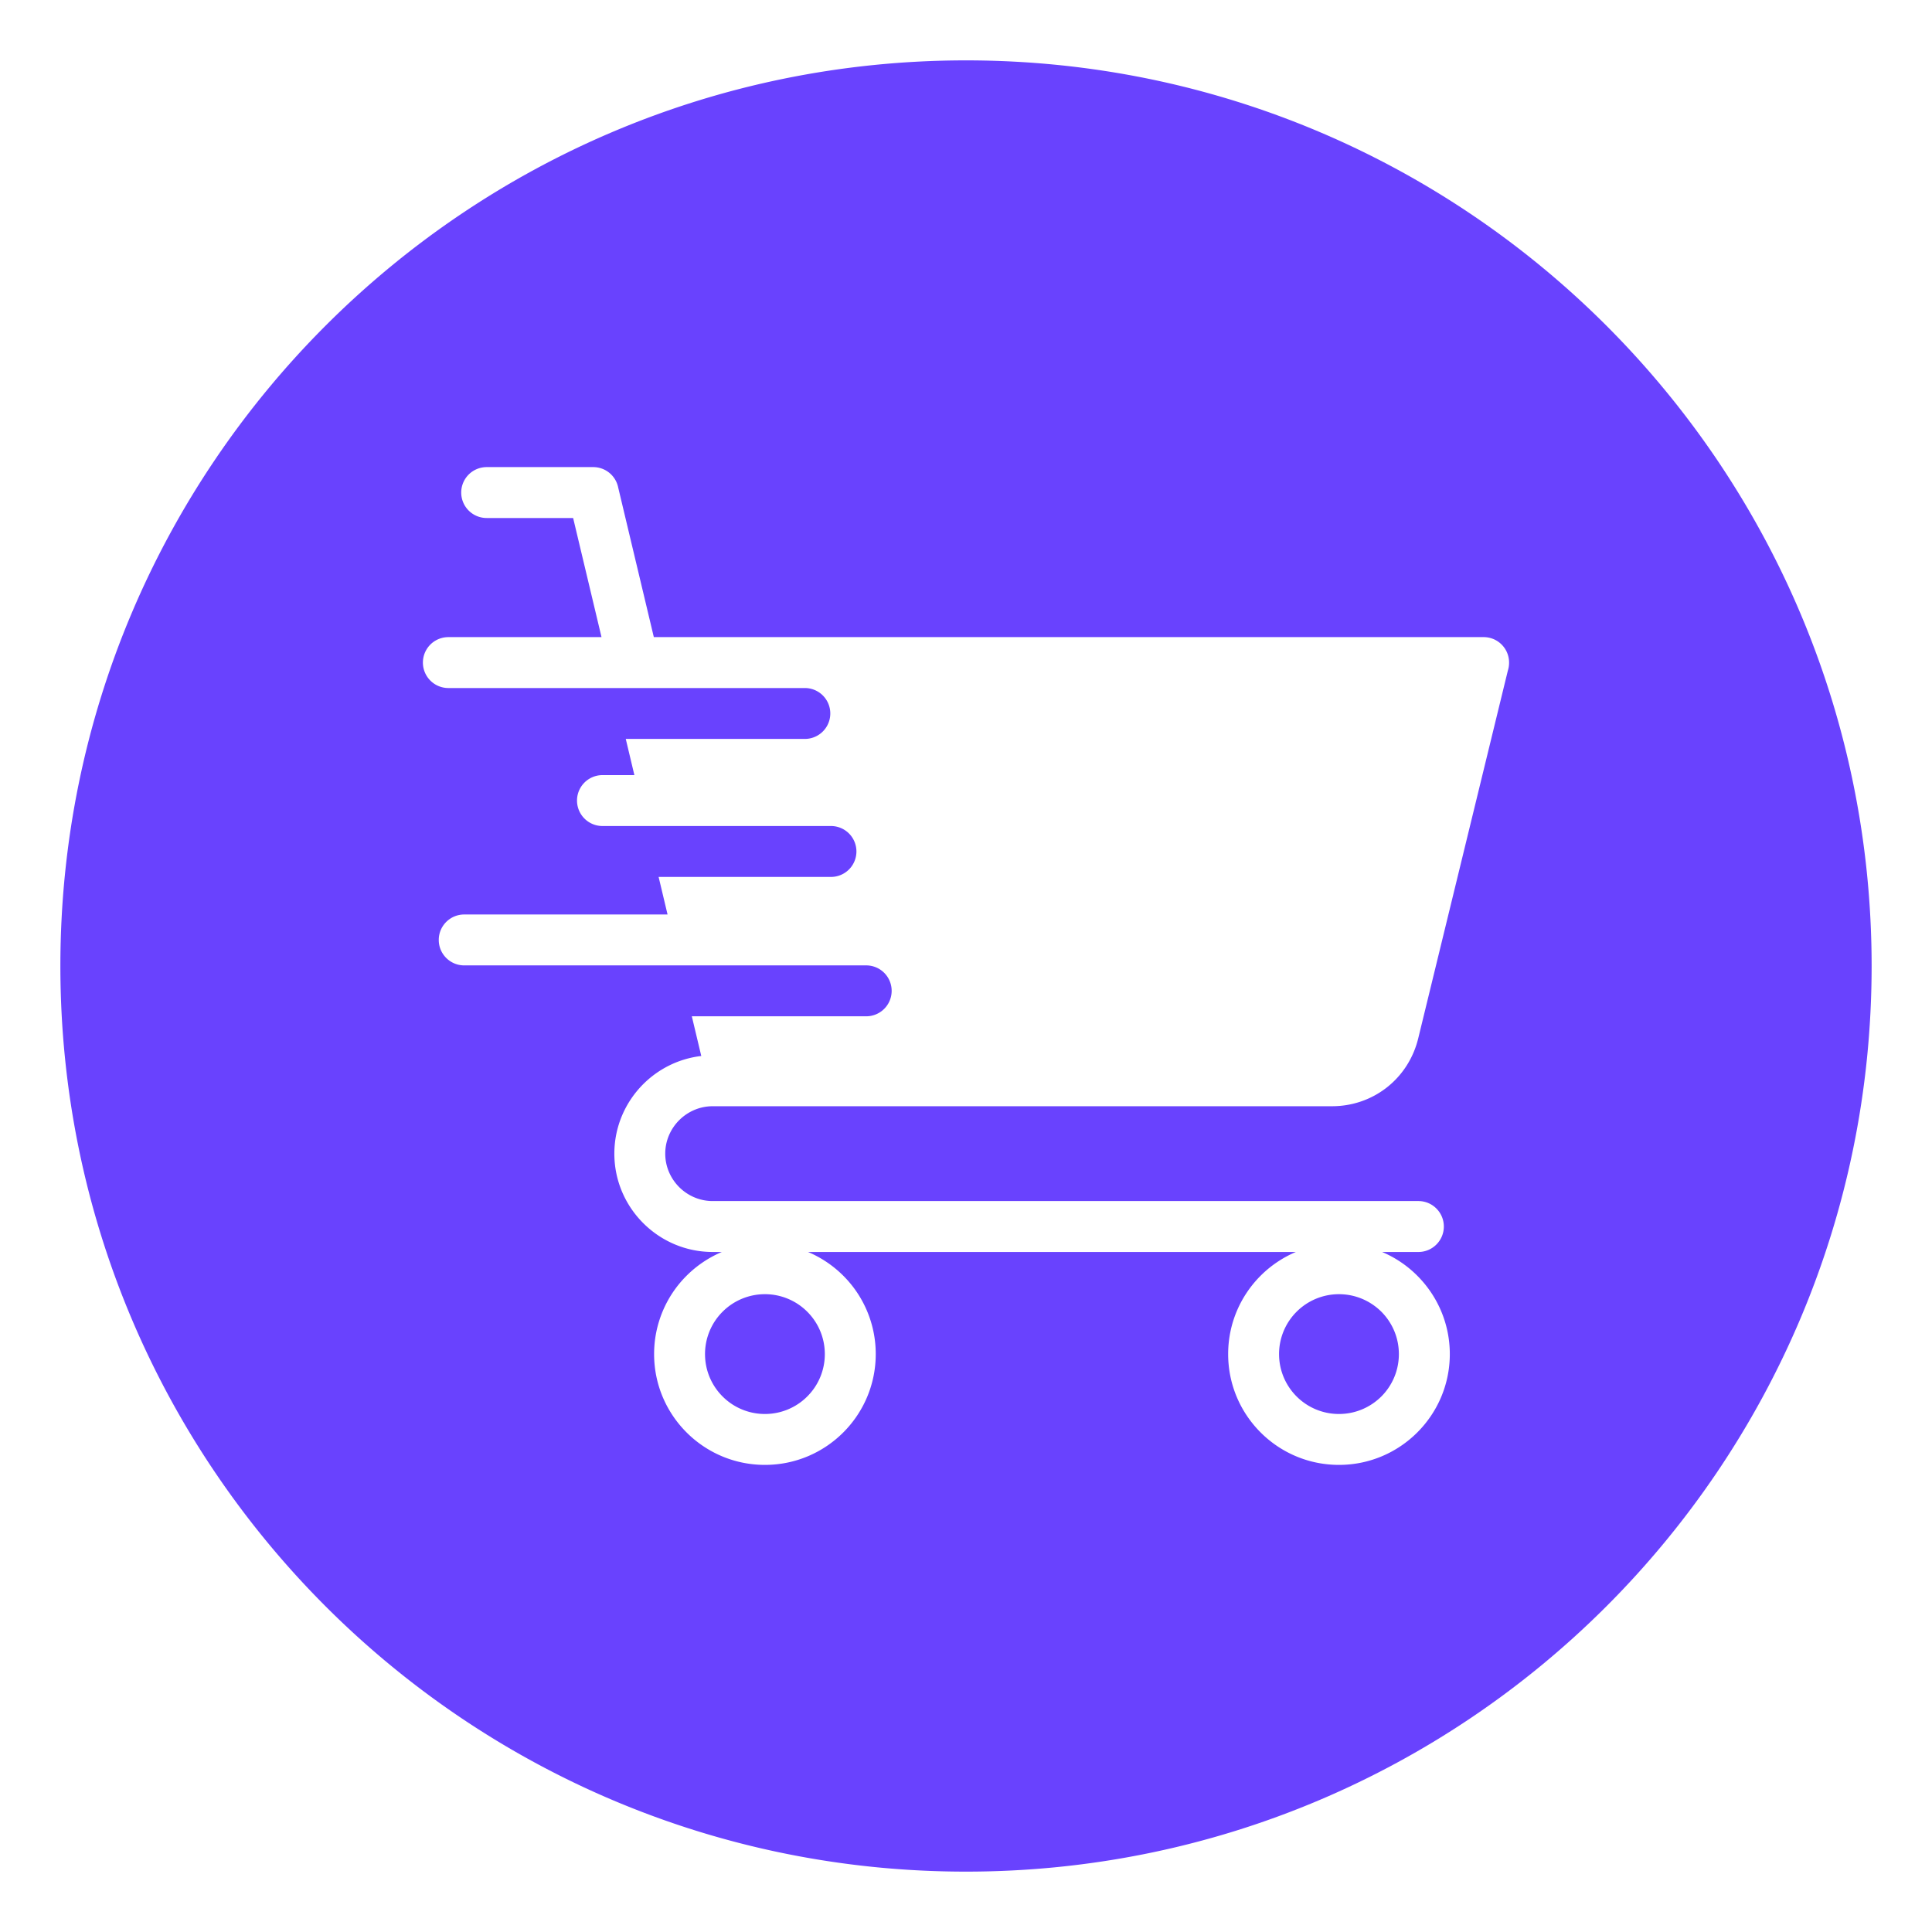<svg xmlns="http://www.w3.org/2000/svg" version="1.1" xmlns:xlink="http://www.w3.org/1999/xlink" width="512" height="512" x="0" y="0" viewBox="0 0 512 512" style="enable-background:new 0 0 512 512" xml:space="preserve"><g><path fill-rule="evenodd" d="M256 16c132.549 0 240 107.451 240 240S388.548 496 256 496 16 388.549 16 256 123.451 16 256 16zm98.838 326.974a15.849 15.849 0 0 0-11.227 4.65 15.837 15.837 0 0 0-4.647 11.227c0 4.379 1.778 8.353 4.647 11.222a15.827 15.827 0 0 0 11.227 4.647c4.388 0 8.353-1.773 11.241-4.647a15.847 15.847 0 0 0 4.636-11.222c0-4.388-1.773-8.353-4.636-11.227-2.888-2.869-6.854-4.65-11.241-4.65zm-152.128 0a15.828 15.828 0 0 0-11.222 4.65 15.818 15.818 0 0 0-4.649 11.227c0 4.379 1.775 8.353 4.649 11.222a15.805 15.805 0 0 0 11.222 4.647 15.81 15.81 0 0 0 11.227-4.647 15.812 15.812 0 0 0 4.649-11.222c0-4.388-1.775-8.353-4.649-11.227a15.833 15.833 0 0 0-11.227-4.65zm-50.822-205.696 7.519 31.565H118.82a6.745 6.745 0 0 0 0 13.491h94.473a6.744 6.744 0 1 1 0 13.488h-47.458l2.283 9.591h-8.457a6.745 6.745 0 1 0 0 13.491h60.636a6.746 6.746 0 0 1 0 13.491H174.54l2.37 9.956h-53.892c-3.723 0-6.741 3.019-6.741 6.744s3.019 6.744 6.741 6.744h106.617a6.746 6.746 0 0 1 0 13.491h-46.294l2.503 10.518c-5.969.695-11.339 3.425-15.389 7.469-4.718 4.723-7.646 11.238-7.646 18.41 0 7.175 2.929 13.69 7.646 18.408 4.723 4.726 11.238 7.652 18.416 7.652h2.422a29.539 29.539 0 0 0-9.343 6.294 29.27 29.27 0 0 0-8.604 20.769c0 8.107 3.286 15.446 8.604 20.761 5.315 5.315 12.659 8.601 20.761 8.601 8.107 0 15.454-3.286 20.769-8.601s8.601-12.654 8.601-20.761a29.28 29.28 0 0 0-8.601-20.769 29.54 29.54 0 0 0-9.346-6.294h129.281a29.502 29.502 0 0 0-9.337 6.294c-5.315 5.315-8.604 12.659-8.604 20.769 0 8.107 3.289 15.446 8.604 20.761s12.653 8.601 20.761 8.601c8.107 0 15.44-3.286 20.758-8.601s8.617-12.654 8.617-20.761c0-8.11-3.3-15.454-8.617-20.769a29.302 29.302 0 0 0-9.327-6.294h9.626c3.709 0 6.736-3.019 6.736-6.747s-3.027-6.747-6.736-6.747H188.87c-3.45 0-6.591-1.415-8.877-3.692-2.277-2.282-3.698-5.419-3.698-8.874 0-3.45 1.421-6.586 3.698-8.868 2.285-2.277 5.427-3.698 8.877-3.698H353c5.462 0 10.521-1.827 14.551-4.996 4.009-3.155 6.981-7.639 8.29-12.973l23.753-97.459a6.938 6.938 0 0 0 .327-2.143c0-3.725-3-6.747-6.736-6.747H173.271l-9.444-39.648a6.745 6.745 0 0 0-6.613-5.408h-28.239a6.745 6.745 0 0 0-6.747 6.747 6.744 6.744 0 0 0 6.747 6.744z" clip-rule="evenodd" fill="#6942fe" opacity="1" data-original="#000000"></path></g></svg>
